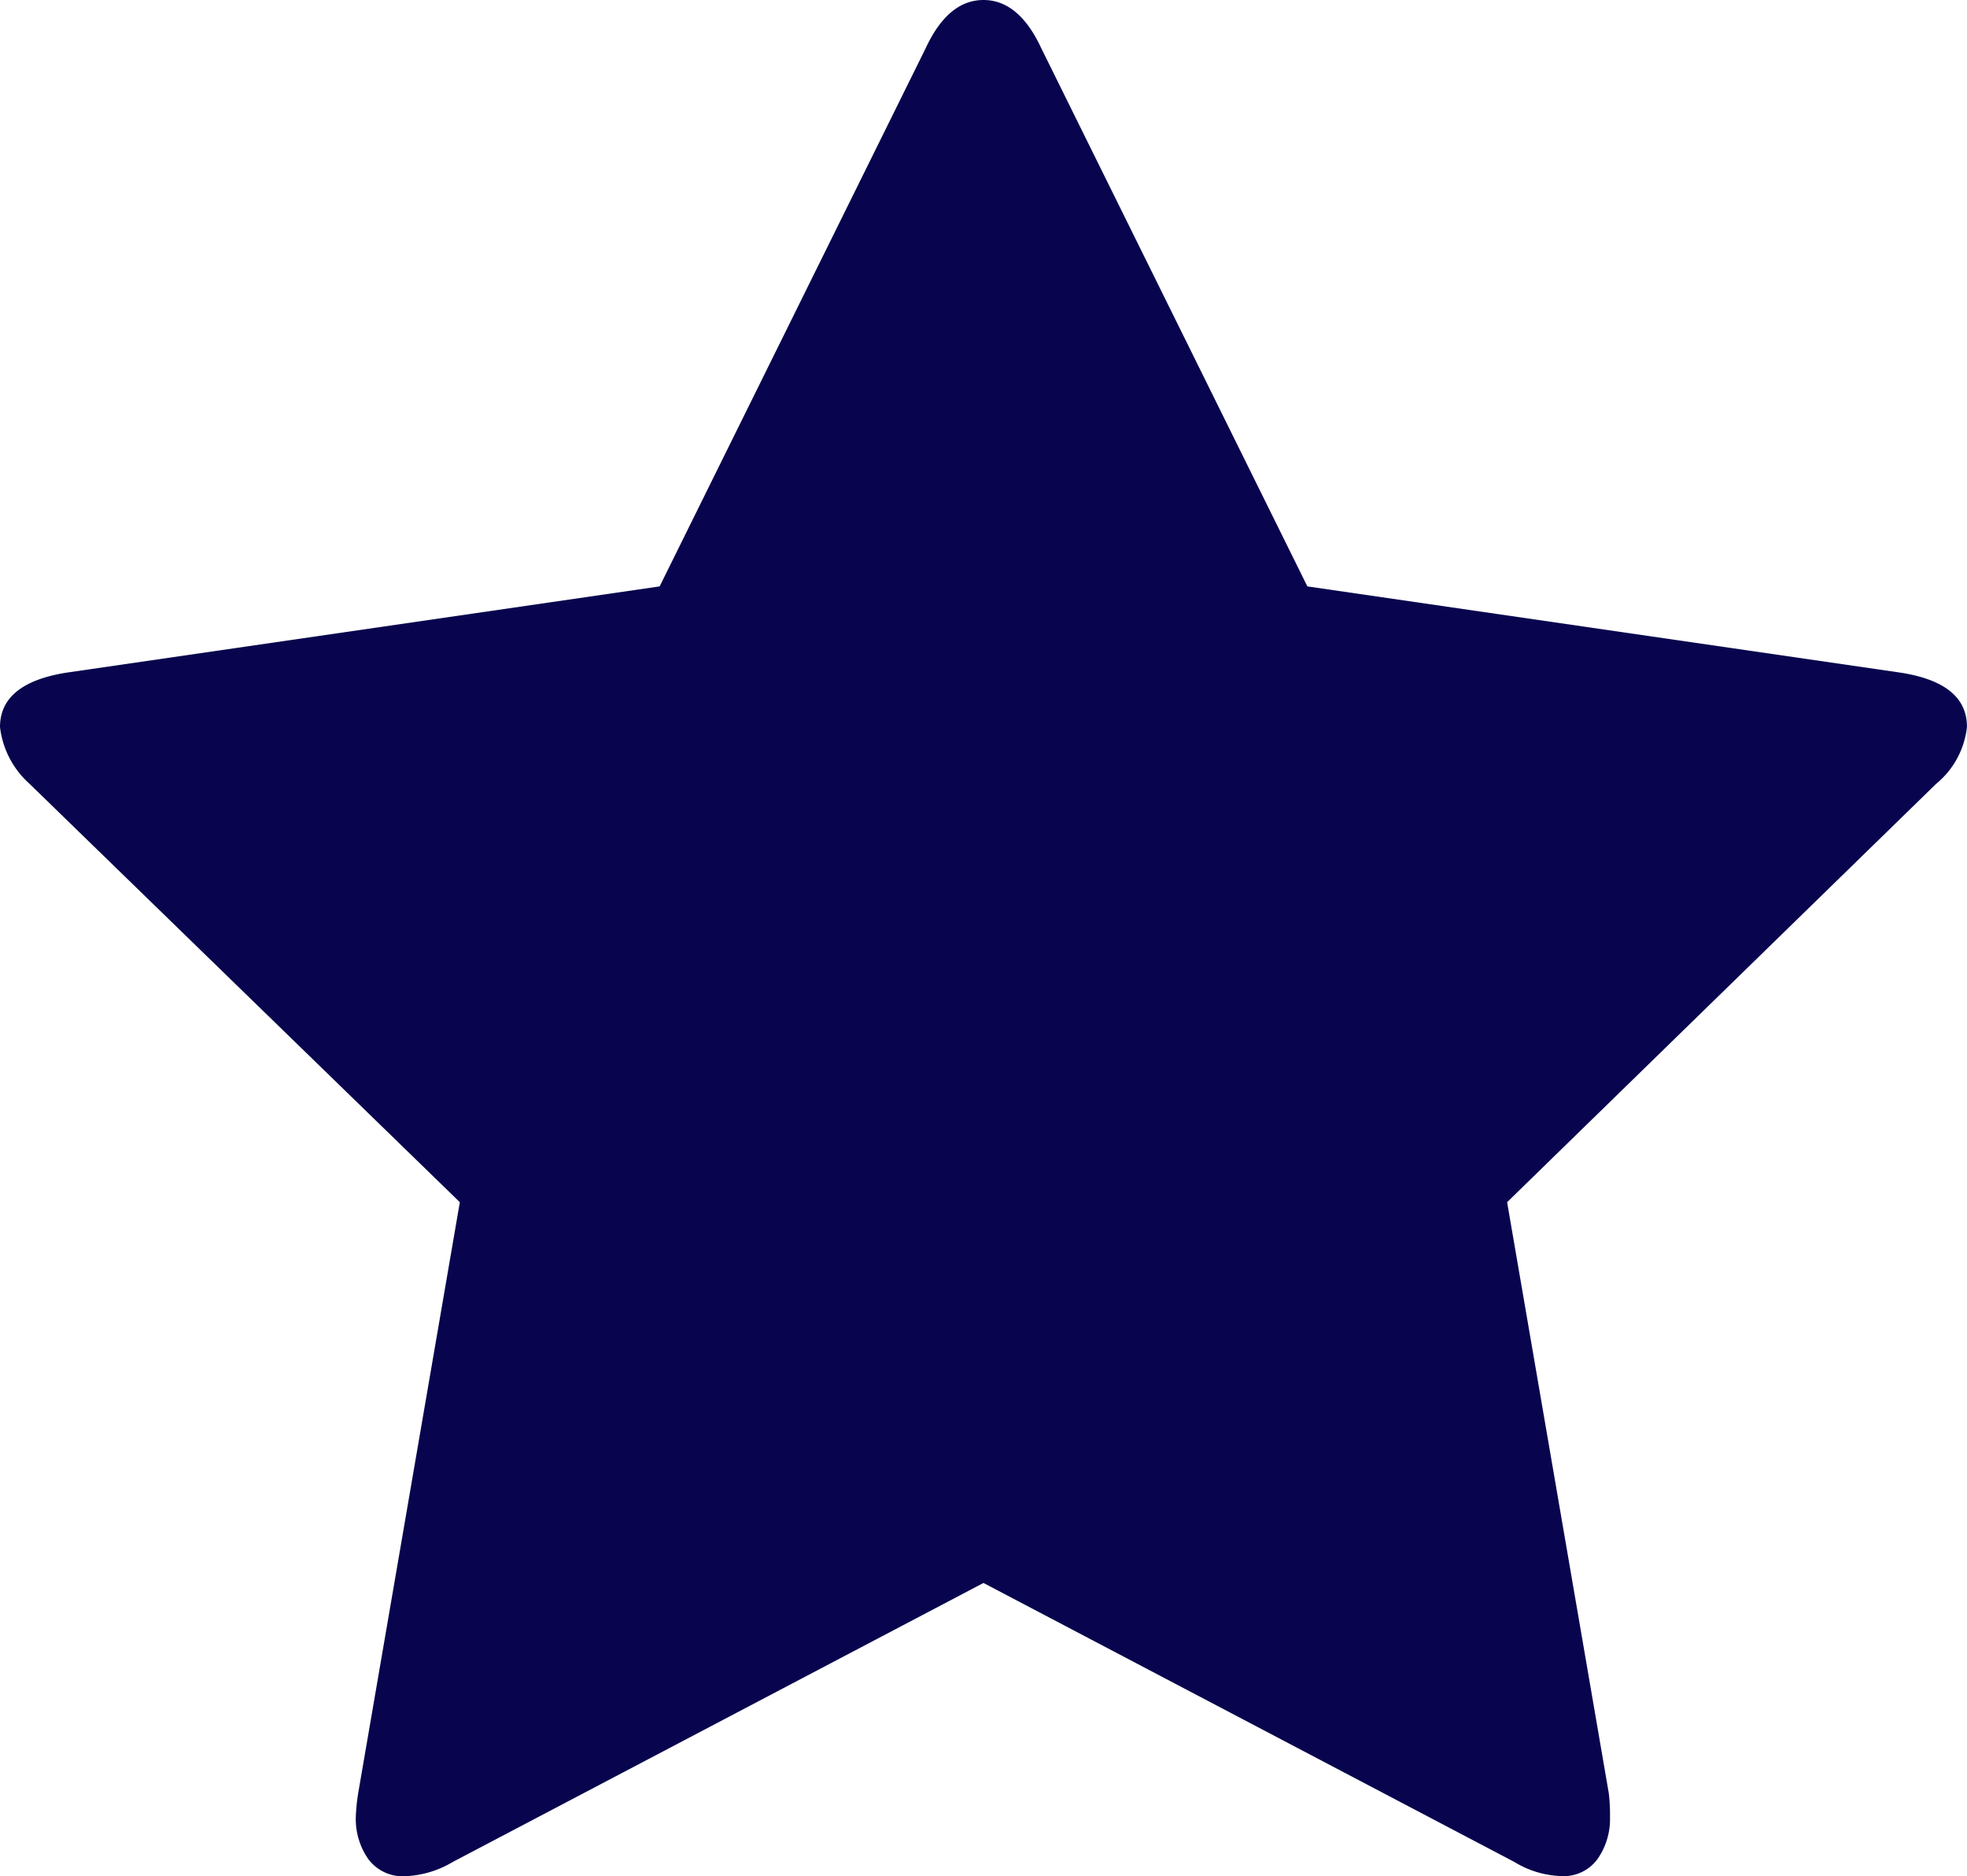 <svg xmlns="http://www.w3.org/2000/svg" width="36.001" height="34.334" viewBox="0 0 36.001 34.334">
  <path id="star" d="M36,13.305a1.563,1.563,0,0,1-.563,1.038L27.584,22l1.861,10.817a3.214,3.214,0,0,1,.022.433,1.276,1.276,0,0,1-.227.768.765.765,0,0,1-.661.314,1.747,1.747,0,0,1-.865-.26L18,28.968,8.286,34.074a1.836,1.836,0,0,1-.865.26.785.785,0,0,1-.681-.314,1.281,1.281,0,0,1-.228-.768,3.537,3.537,0,0,1,.043-.433L8.416,22,.541,14.344A1.648,1.648,0,0,1,0,13.305q0-.8,1.212-.995l10.861-1.579L16.94.887Q17.351,0,18,0t1.06.887l4.868,9.844L34.789,12.31Q36,12.5,36,13.3Z" fill="#08054e"/>
</svg>
